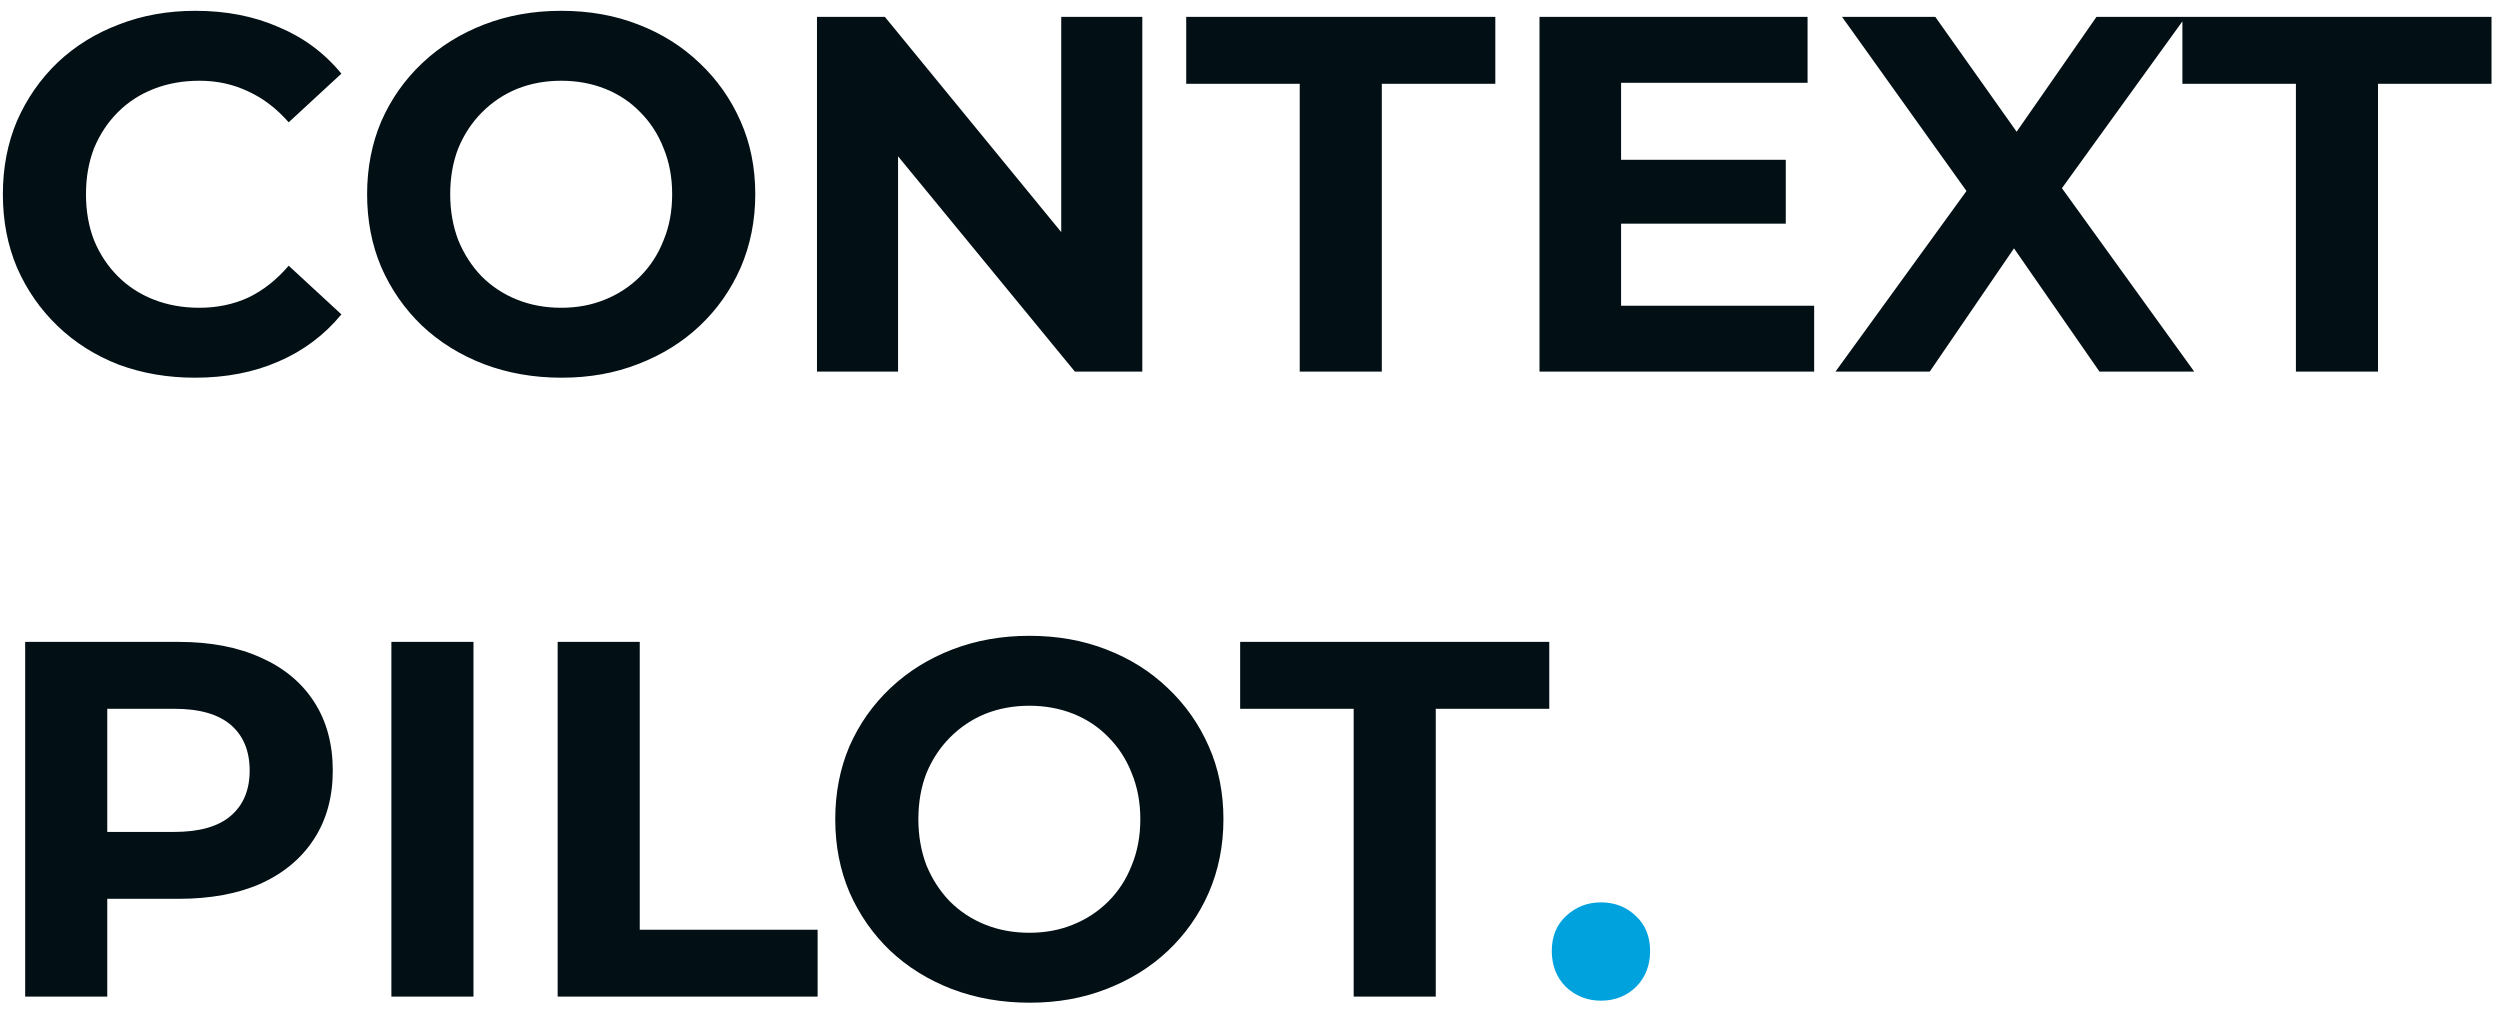 <?xml version="1.0" encoding="UTF-8"?> <svg xmlns="http://www.w3.org/2000/svg" width="148" height="60" viewBox="0 0 148 60" fill="none"><path d="M11.54 22.36C9.92 22.36 8.41 22.1 7.01 21.58C5.63 21.04 4.43 20.28 3.41 19.3C2.39 18.32 1.59 17.17 1.01 15.85C0.45 14.53 0.17 13.08 0.17 11.5C0.17 9.92 0.45 8.47 1.01 7.15C1.59 5.83 2.39 4.68 3.41 3.7C4.45 2.72 5.66 1.97 7.04 1.45C8.42 0.91 9.93 0.64 11.57 0.64C13.39 0.64 15.03 0.96 16.49 1.6C17.97 2.22 19.21 3.14 20.21 4.36L17.09 7.24C16.37 6.42 15.57 5.81 14.69 5.41C13.81 4.99 12.85 4.78 11.81 4.78C10.83 4.78 9.93 4.94 9.11 5.26C8.29 5.58 7.58 6.04 6.98 6.64C6.38 7.24 5.91 7.95 5.57 8.77C5.25 9.59 5.09 10.5 5.09 11.5C5.09 12.5 5.25 13.41 5.57 14.23C5.91 15.05 6.38 15.76 6.98 16.36C7.58 16.96 8.29 17.42 9.11 17.74C9.93 18.06 10.83 18.22 11.81 18.22C12.85 18.22 13.81 18.02 14.69 17.62C15.57 17.2 16.37 16.57 17.09 15.73L20.21 18.61C19.21 19.83 17.97 20.76 16.49 21.4C15.03 22.04 13.38 22.36 11.54 22.36ZM33.252 22.36C31.593 22.36 30.052 22.09 28.633 21.55C27.233 21.01 26.012 20.25 24.973 19.27C23.953 18.29 23.152 17.14 22.573 15.82C22.012 14.5 21.733 13.06 21.733 11.5C21.733 9.94 22.012 8.5 22.573 7.18C23.152 5.86 23.962 4.71 25.003 3.73C26.043 2.75 27.262 1.99 28.663 1.45C30.062 0.91 31.582 0.64 33.222 0.64C34.883 0.64 36.403 0.91 37.782 1.45C39.182 1.99 40.392 2.75 41.413 3.73C42.453 4.71 43.263 5.86 43.843 7.18C44.422 8.48 44.712 9.92 44.712 11.5C44.712 13.06 44.422 14.51 43.843 15.85C43.263 17.17 42.453 18.32 41.413 19.3C40.392 20.26 39.182 21.01 37.782 21.55C36.403 22.09 34.892 22.36 33.252 22.36ZM33.222 18.22C34.163 18.22 35.023 18.06 35.803 17.74C36.602 17.42 37.303 16.96 37.903 16.36C38.502 15.76 38.962 15.05 39.282 14.23C39.623 13.41 39.792 12.5 39.792 11.5C39.792 10.5 39.623 9.59 39.282 8.77C38.962 7.95 38.502 7.24 37.903 6.64C37.322 6.04 36.633 5.58 35.833 5.26C35.032 4.94 34.163 4.78 33.222 4.78C32.282 4.78 31.413 4.94 30.613 5.26C29.832 5.58 29.142 6.04 28.543 6.64C27.942 7.24 27.473 7.95 27.133 8.77C26.812 9.59 26.652 10.5 26.652 11.5C26.652 12.48 26.812 13.39 27.133 14.23C27.473 15.05 27.933 15.76 28.512 16.36C29.113 16.96 29.812 17.42 30.613 17.74C31.413 18.06 32.282 18.22 33.222 18.22ZM48.365 22V1H52.385L64.775 16.12H62.825V1H67.625V22H63.635L51.215 6.88H53.165V22H48.365ZM76.944 22V4.96H70.224V1H88.523V4.96H81.803V22H76.944ZM95.608 9.46H105.718V13.24H95.608V9.46ZM95.968 18.1H107.398V22H91.138V1H107.008V4.9H95.968V18.1ZM108.66 22L117.69 9.55V13.09L109.05 1H114.57L120.54 9.43L118.23 9.46L124.11 1H129.39L120.81 12.88V9.4L129.9 22H124.29L118.11 13.09H120.33L114.24 22H108.66ZM135.918 22V4.96H129.198V1H147.498V4.96H140.778V22H135.918ZM1.49 59V38H10.58C12.46 38 14.08 38.31 15.44 38.93C16.8 39.53 17.85 40.4 18.59 41.54C19.33 42.68 19.7 44.04 19.7 45.62C19.7 47.18 19.33 48.53 18.59 49.67C17.85 50.81 16.8 51.69 15.44 52.31C14.08 52.91 12.46 53.21 10.58 53.21H4.19L6.35 51.02V59H1.49ZM6.35 51.56L4.19 49.25H10.31C11.81 49.25 12.93 48.93 13.67 48.29C14.41 47.65 14.78 46.76 14.78 45.62C14.78 44.46 14.41 43.56 13.67 42.92C12.93 42.28 11.81 41.96 10.31 41.96H4.19L6.35 39.65V51.56ZM23.17 59V38H28.03V59H23.17ZM33.013 59V38H37.873V55.04H48.403V59H33.013ZM60.967 59.36C59.307 59.36 57.767 59.09 56.347 58.55C54.947 58.01 53.727 57.25 52.687 56.27C51.667 55.29 50.867 54.14 50.287 52.82C49.727 51.5 49.447 50.06 49.447 48.5C49.447 46.94 49.727 45.5 50.287 44.18C50.867 42.86 51.677 41.71 52.717 40.73C53.757 39.75 54.977 38.99 56.377 38.45C57.777 37.91 59.297 37.64 60.937 37.64C62.597 37.64 64.117 37.91 65.497 38.45C66.897 38.99 68.107 39.75 69.127 40.73C70.167 41.71 70.977 42.86 71.557 44.18C72.137 45.48 72.427 46.92 72.427 48.5C72.427 50.06 72.137 51.51 71.557 52.85C70.977 54.17 70.167 55.32 69.127 56.3C68.107 57.26 66.897 58.01 65.497 58.55C64.117 59.09 62.607 59.36 60.967 59.36ZM60.937 55.22C61.877 55.22 62.737 55.06 63.517 54.74C64.317 54.42 65.017 53.96 65.617 53.36C66.217 52.76 66.677 52.05 66.997 51.23C67.337 50.41 67.507 49.5 67.507 48.5C67.507 47.5 67.337 46.59 66.997 45.77C66.677 44.95 66.217 44.24 65.617 43.64C65.037 43.04 64.347 42.58 63.547 42.26C62.747 41.94 61.877 41.78 60.937 41.78C59.997 41.78 59.127 41.94 58.327 42.26C57.547 42.58 56.857 43.04 56.257 43.64C55.657 44.24 55.187 44.95 54.847 45.77C54.527 46.59 54.367 47.5 54.367 48.5C54.367 49.48 54.527 50.39 54.847 51.23C55.187 52.05 55.647 52.76 56.227 53.36C56.827 53.96 57.527 54.42 58.327 54.74C59.127 55.06 59.997 55.22 60.937 55.22ZM80.137 59V41.96H73.417V38H91.717V41.96H84.997V59H80.137Z" fill="#020F14"></path><path d="M94.776 59.24C93.976 59.24 93.286 58.97 92.706 58.43C92.146 57.87 91.866 57.16 91.866 56.3C91.866 55.44 92.146 54.75 92.706 54.23C93.286 53.69 93.976 53.42 94.776 53.42C95.596 53.42 96.286 53.69 96.846 54.23C97.406 54.75 97.686 55.44 97.686 56.3C97.686 57.16 97.406 57.87 96.846 58.43C96.286 58.97 95.596 59.24 94.776 59.24Z" fill="#00A2DE"></path></svg> 
